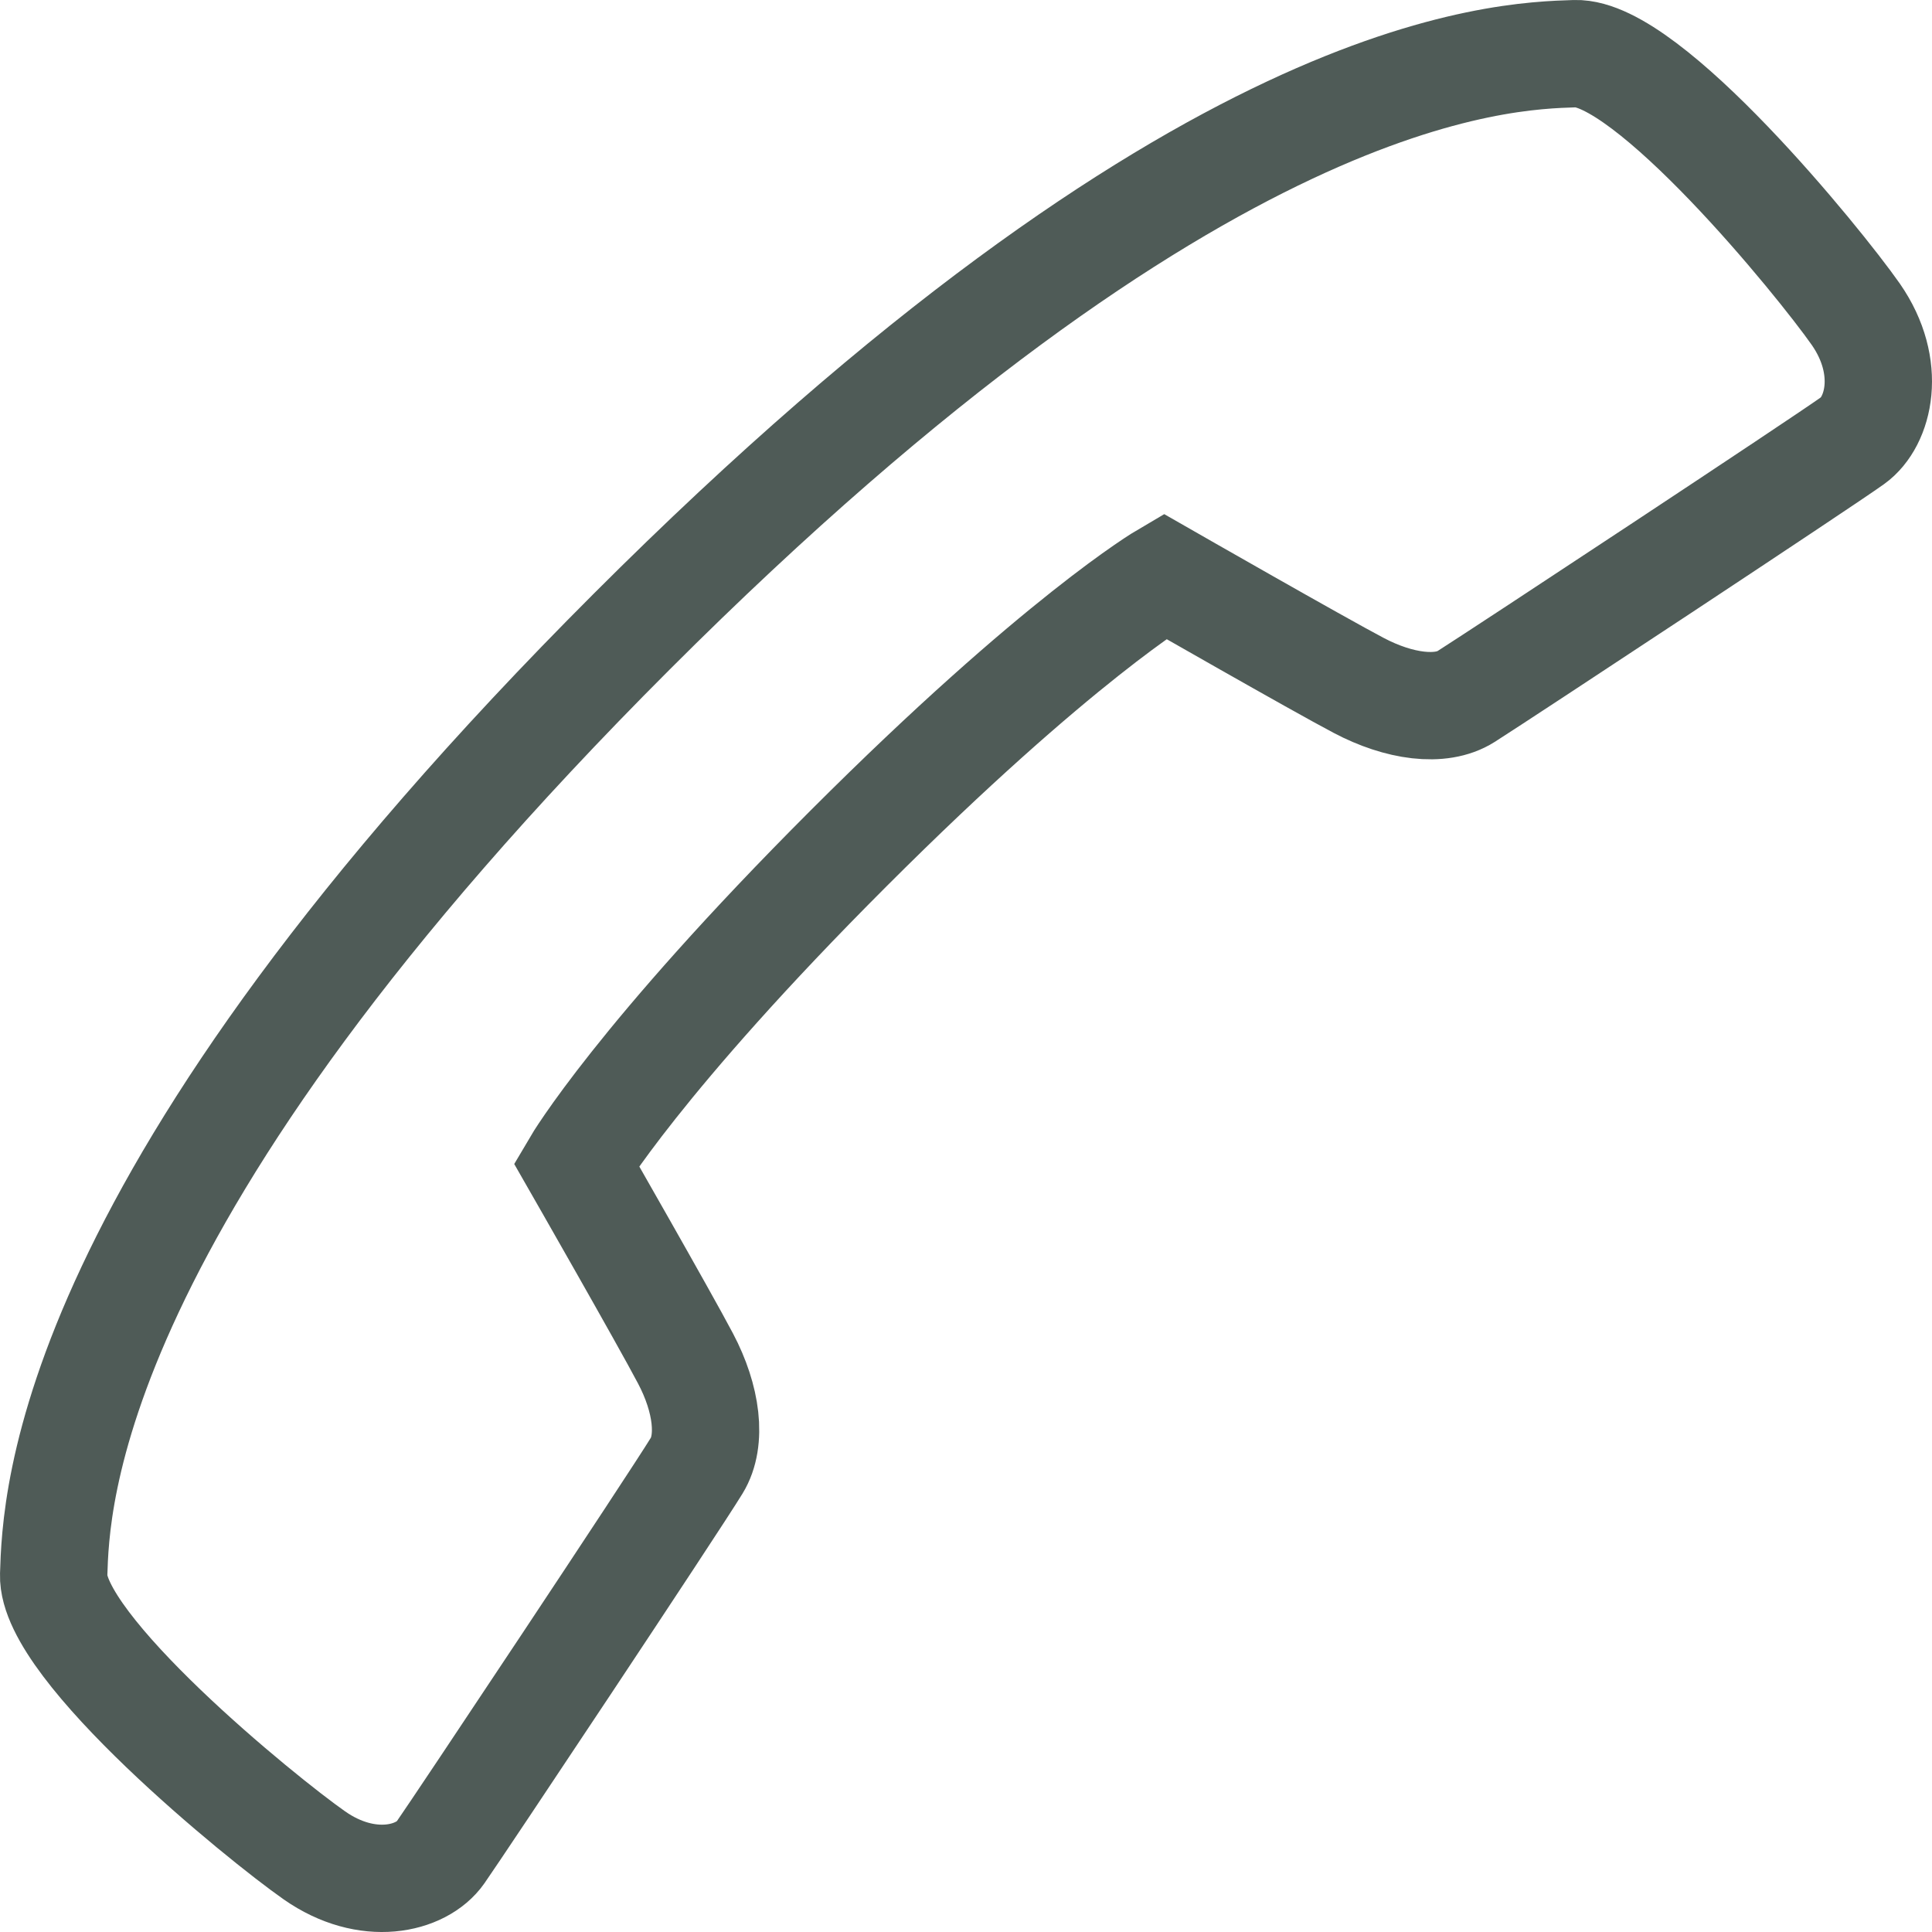 <?xml version="1.0" standalone="no"?>
<!DOCTYPE svg PUBLIC "-//W3C//DTD SVG 1.1//EN" "http://www.w3.org/Graphics/SVG/1.1/DTD/svg11.dtd">
<svg viewBox="0 0 18 18" style="background-color:#ffffff00" version="1.1"
	xmlns="http://www.w3.org/2000/svg" xmlns:xlink="http://www.w3.org/1999/xlink" xml:space="preserve"
	x="0px" y="0px" width="18px" height="18px"
>
	<g>
		<path d="M 5.369 10.848 C 5.369 10.848 6.19 12.282 6.387 12.657 C 6.585 13.032 6.635 13.42 6.491 13.655 C 6.273 14.012 4.281 17.006 4.104 17.259 C 3.928 17.511 3.423 17.632 2.929 17.286 C 2.434 16.94 0.479 15.347 0.5 14.672 C 0.522 13.996 0.584 11.185 5.886 5.884 C 11.187 0.584 13.998 0.522 14.674 0.5 C 15.35 0.479 16.944 2.434 17.29 2.928 C 17.634 3.423 17.505 3.929 17.262 4.104 C 16.985 4.304 14 6.273 13.658 6.49 C 13.424 6.638 13.034 6.584 12.659 6.386 C 12.284 6.189 10.85 5.368 10.85 5.368 C 10.85 5.368 9.863 5.947 7.906 7.904 C 5.949 9.861 5.369 10.848 5.369 10.848 Z" stroke="#4F5B57" stroke-width="1" fill="none"/>
	</g>
</svg>